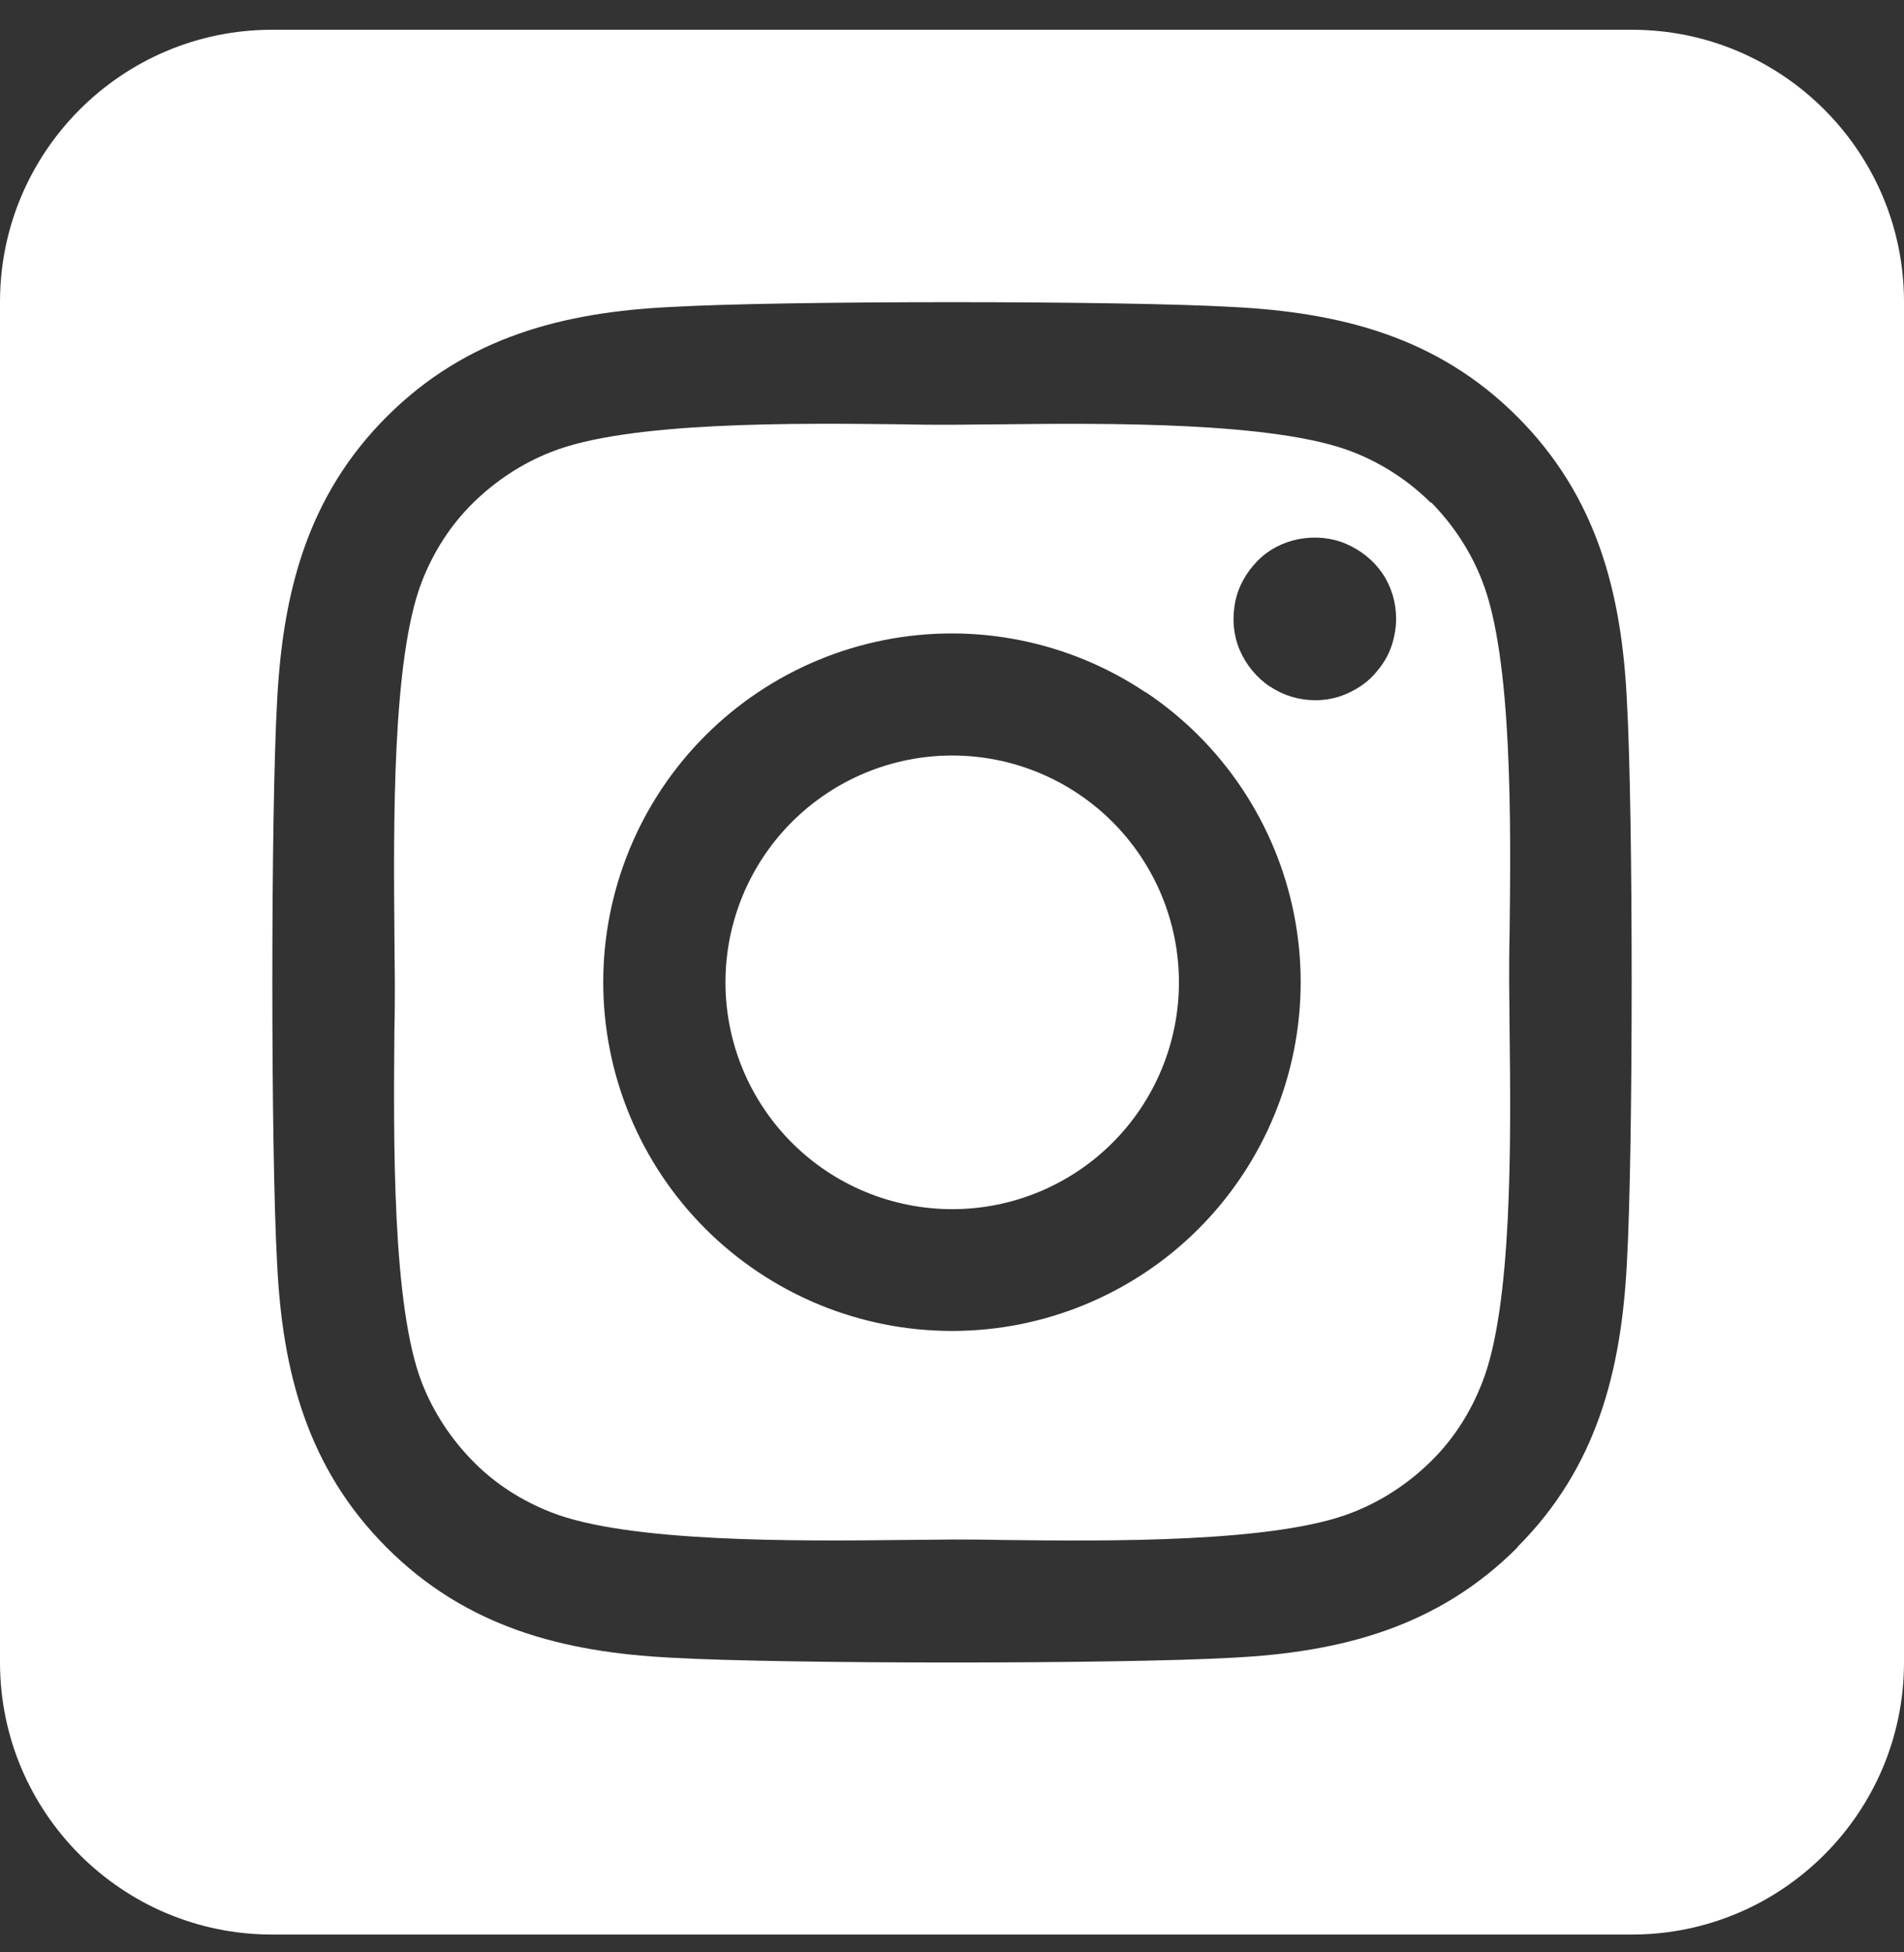 <?xml version="1.0" encoding="UTF-8"?> <svg xmlns="http://www.w3.org/2000/svg" width="40" height="41" viewBox="0 0 40 41" fill="none"><rect x="0" y="0" width="40" height="41" fill="#333333" stroke="none"/><path d="M17.357 16.67C16.837 17.017 16.391 17.464 16.043 17.984C15.696 18.504 15.454 19.088 15.332 19.701C15.086 20.941 15.342 22.227 16.045 23.277C16.747 24.327 17.837 25.055 19.076 25.301C20.316 25.548 21.602 25.291 22.652 24.589C23.702 23.887 24.43 22.797 24.676 21.558C24.923 20.319 24.666 19.032 23.964 17.982C23.262 16.932 22.172 16.204 20.933 15.957C19.694 15.711 18.407 15.967 17.357 16.67ZM30.062 10.562C29.598 10.098 29.036 9.732 28.42 9.491C26.804 8.857 23.277 8.884 21 8.911C20.634 8.911 20.295 8.92 20 8.92C19.705 8.92 19.357 8.92 18.982 8.911C16.705 8.884 13.196 8.848 11.58 9.491C10.964 9.732 10.411 10.098 9.938 10.562C9.464 11.027 9.107 11.589 8.866 12.205C8.232 13.821 8.268 17.357 8.286 19.634C8.286 20 8.295 20.339 8.295 20.625C8.295 20.911 8.295 21.25 8.286 21.616C8.268 23.893 8.232 27.429 8.866 29.045C9.107 29.661 9.473 30.214 9.938 30.688C10.402 31.161 10.964 31.518 11.58 31.759C13.196 32.393 16.723 32.366 19 32.339C19.366 32.339 19.705 32.33 20 32.33C20.295 32.33 20.643 32.33 21.018 32.339C23.295 32.366 26.804 32.402 28.42 31.759C29.036 31.518 29.589 31.152 30.062 30.688C30.536 30.223 30.893 29.661 31.134 29.045C31.777 27.438 31.741 23.92 31.714 21.634C31.714 21.259 31.705 20.911 31.705 20.616C31.705 20.321 31.705 19.982 31.714 19.598C31.741 17.321 31.777 13.804 31.134 12.188C30.893 11.571 30.527 11.018 30.062 10.545V10.562ZM24.071 14.536C25.686 15.616 26.806 17.293 27.185 19.198C27.563 21.104 27.169 23.081 26.089 24.696C25.555 25.496 24.868 26.183 24.068 26.717C23.268 27.251 22.37 27.622 21.427 27.81C19.521 28.188 17.544 27.794 15.929 26.714C14.314 25.636 13.193 23.96 12.814 22.055C12.435 20.15 12.828 18.173 13.906 16.558C14.985 14.943 16.661 13.823 18.566 13.443C20.47 13.064 22.448 13.457 24.062 14.536H24.071ZM26.679 14.42C26.402 14.232 26.179 13.964 26.045 13.652C25.911 13.339 25.884 13 25.946 12.661C26.009 12.321 26.179 12.027 26.411 11.786C26.643 11.545 26.955 11.384 27.286 11.321C27.616 11.259 27.964 11.286 28.277 11.42C28.589 11.554 28.857 11.768 29.045 12.045C29.232 12.321 29.33 12.652 29.33 12.991C29.33 13.214 29.286 13.438 29.205 13.643C29.125 13.848 28.991 14.036 28.839 14.196C28.688 14.357 28.491 14.482 28.286 14.571C28.08 14.661 27.857 14.705 27.634 14.705C27.295 14.705 26.964 14.607 26.688 14.42H26.679ZM40 6.339C40 3.188 37.438 0.625 34.286 0.625H5.714C2.562 0.625 0 3.188 0 6.339V34.911C0 38.062 2.562 40.625 5.714 40.625H34.286C37.438 40.625 40 38.062 40 34.911V6.339ZM31.875 32.5C30.205 34.17 28.179 34.696 25.893 34.812C23.536 34.946 16.464 34.946 14.107 34.812C11.821 34.696 9.795 34.17 8.125 32.5C6.455 30.83 5.929 28.804 5.821 26.518C5.688 24.161 5.688 17.089 5.821 14.732C5.938 12.446 6.455 10.42 8.125 8.75C9.795 7.08 11.83 6.554 14.107 6.446C16.464 6.312 23.536 6.312 25.893 6.446C28.179 6.562 30.205 7.08 31.875 8.75C33.545 10.42 34.071 12.446 34.179 14.732C34.312 17.08 34.312 24.143 34.179 26.509C34.062 28.795 33.545 30.821 31.875 32.491V32.5Z" fill="white"></path></svg> 